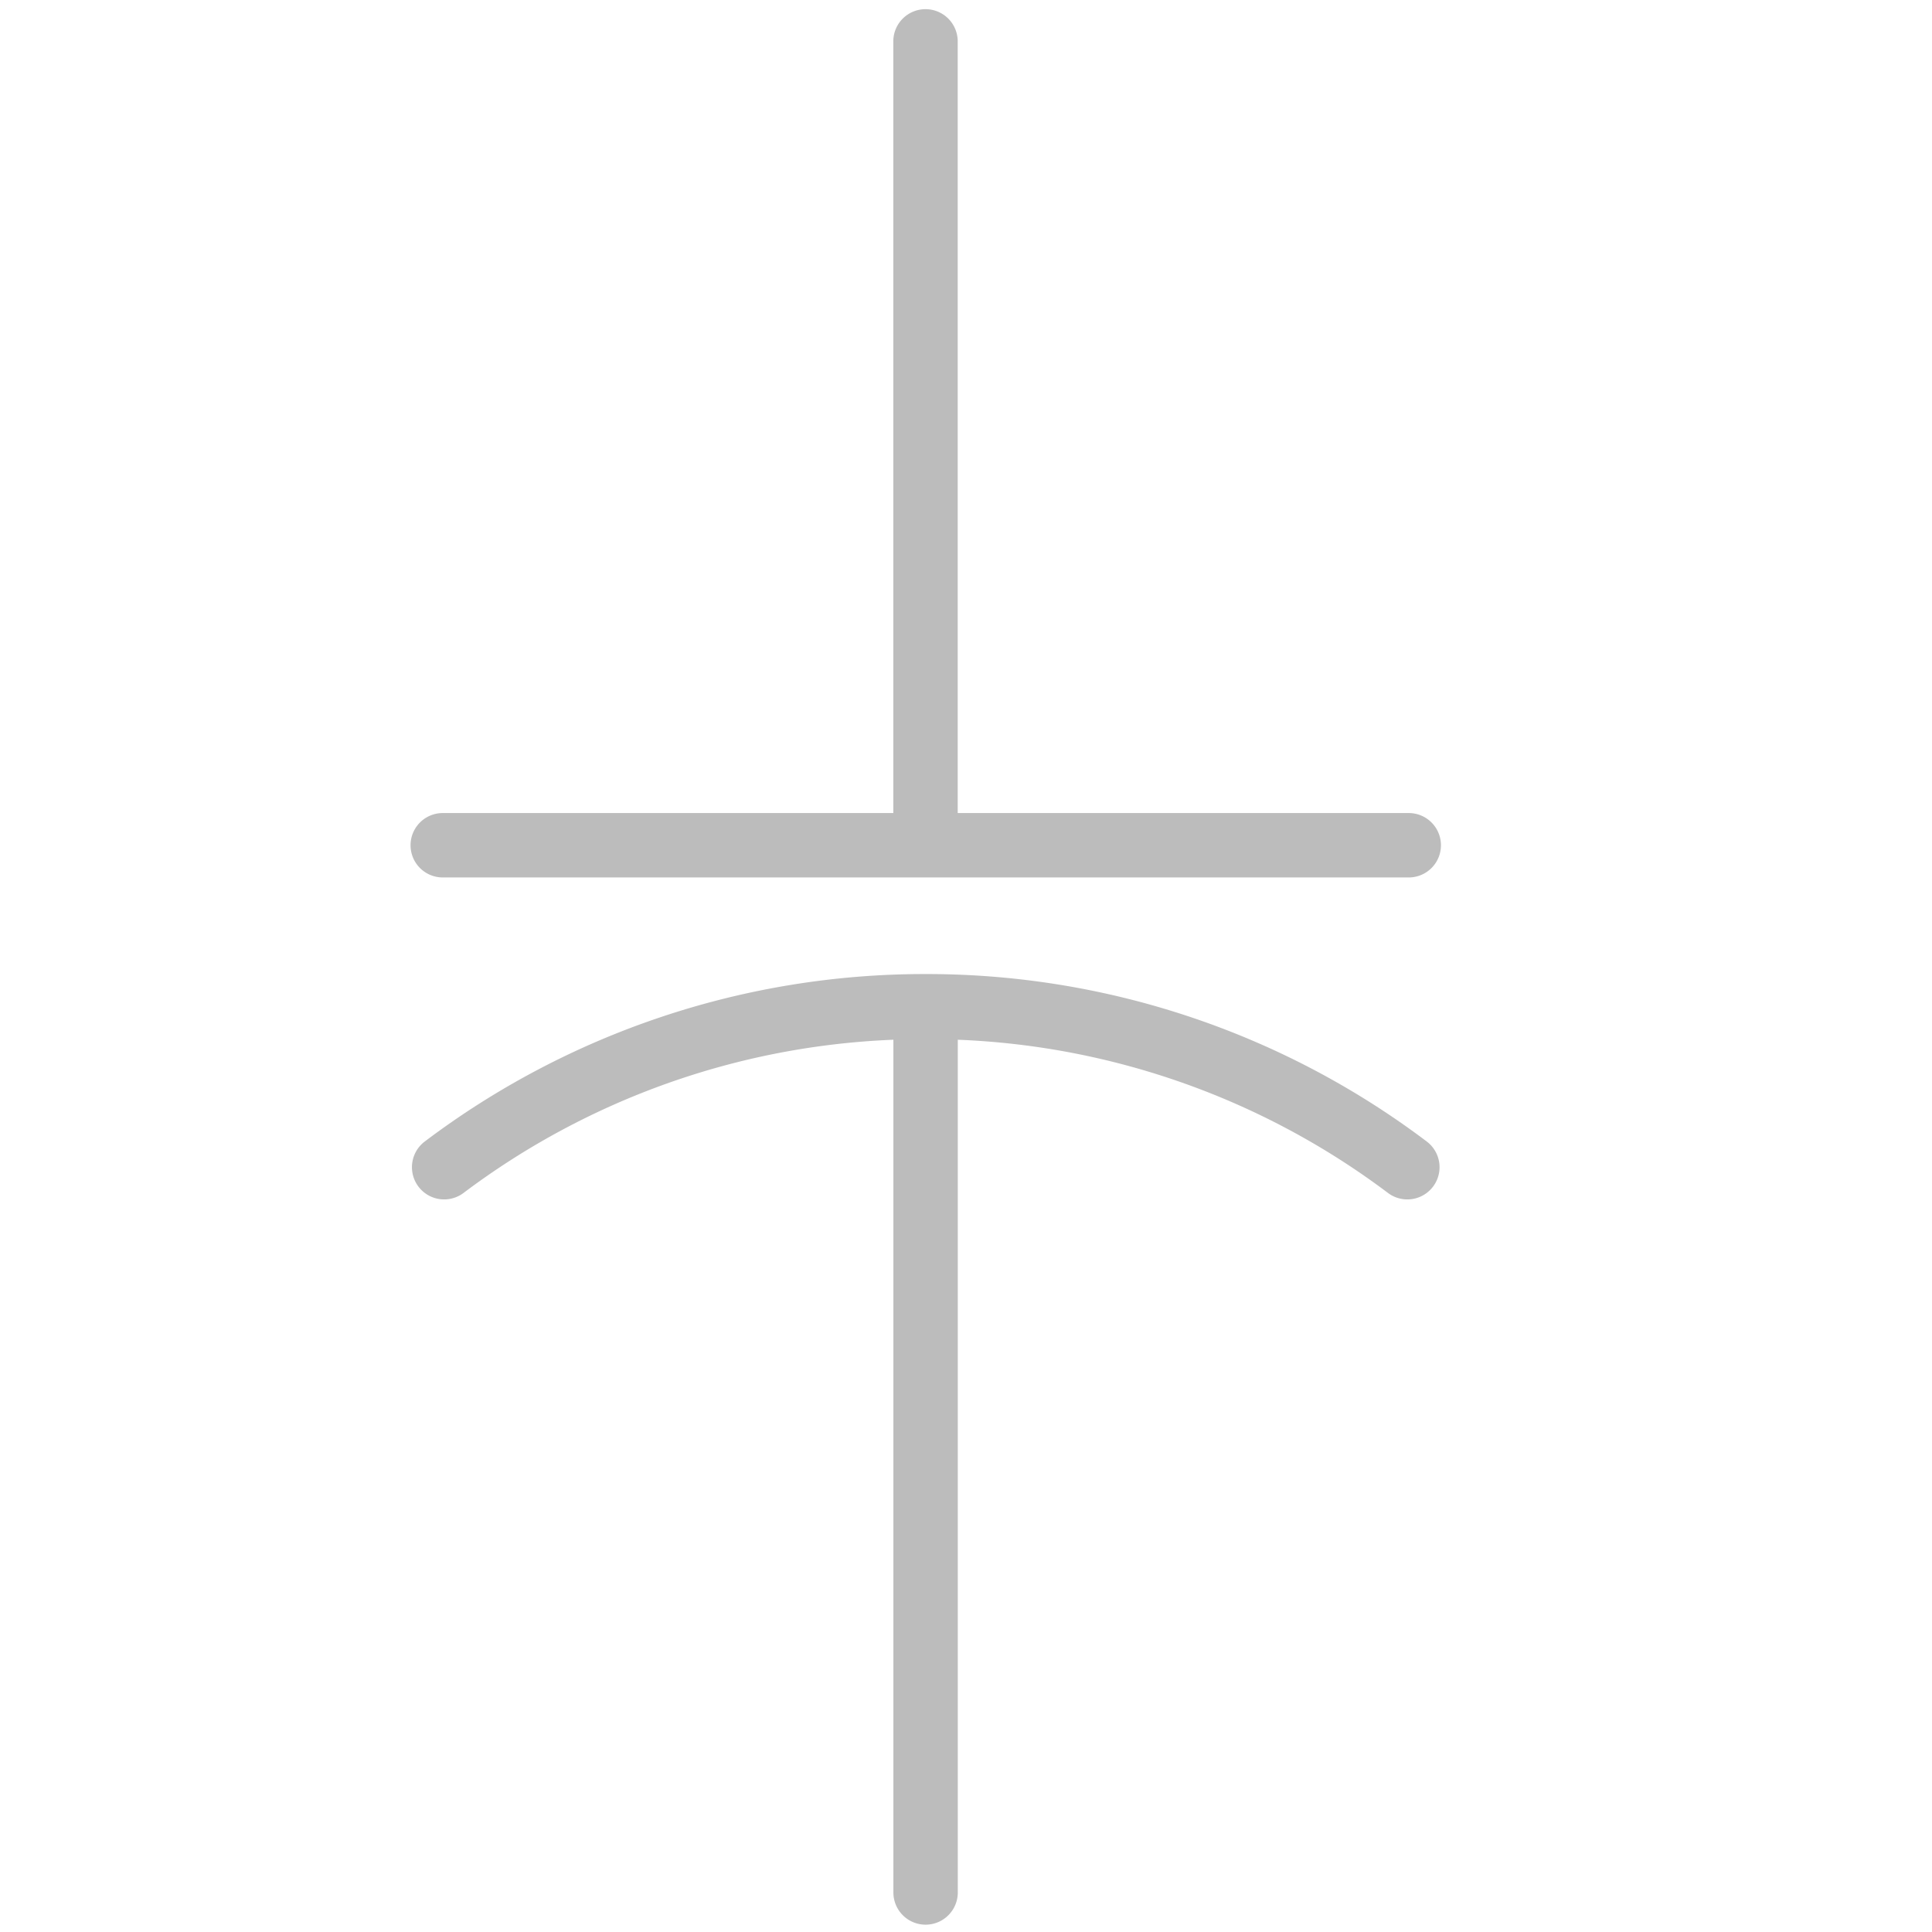 <svg xmlns="http://www.w3.org/2000/svg" viewBox="0 0 24 24"><defs><style>.cls-1{fill:#bcbcbc;}.cls-2{fill:none;}</style></defs><title>icon06_capacitors</title><g id="Layer_2" data-name="Layer 2"><g id="Layer_1-2" data-name="Layer 1"><path class="cls-1" d="M5.5,10.9h12a.4.4,0,0,0,0-.8H11.897V.514a.4.4,0,0,0-.8,0V10.1H5.5a.4.4,0,0,0,0,.8Z"/><path class="cls-1" d="M11.5,12.1l-.002 0-0-0-.001 0a10.307,10.307,0,0,0-6.219,2.079.4.4,0,1,0,.479.641A9.507,9.507,0,0,1,11.098,12.916V23.509a.4.4,0,0,0,.8,0v-10.593a9.506,9.506,0,0,1,5.345,1.904.4.4,0,1,0,.479-.641A10.307,10.307,0,0,0,11.5,12.1Z"/><rect class="cls-2" width="24" height="24"/></g></g></svg>